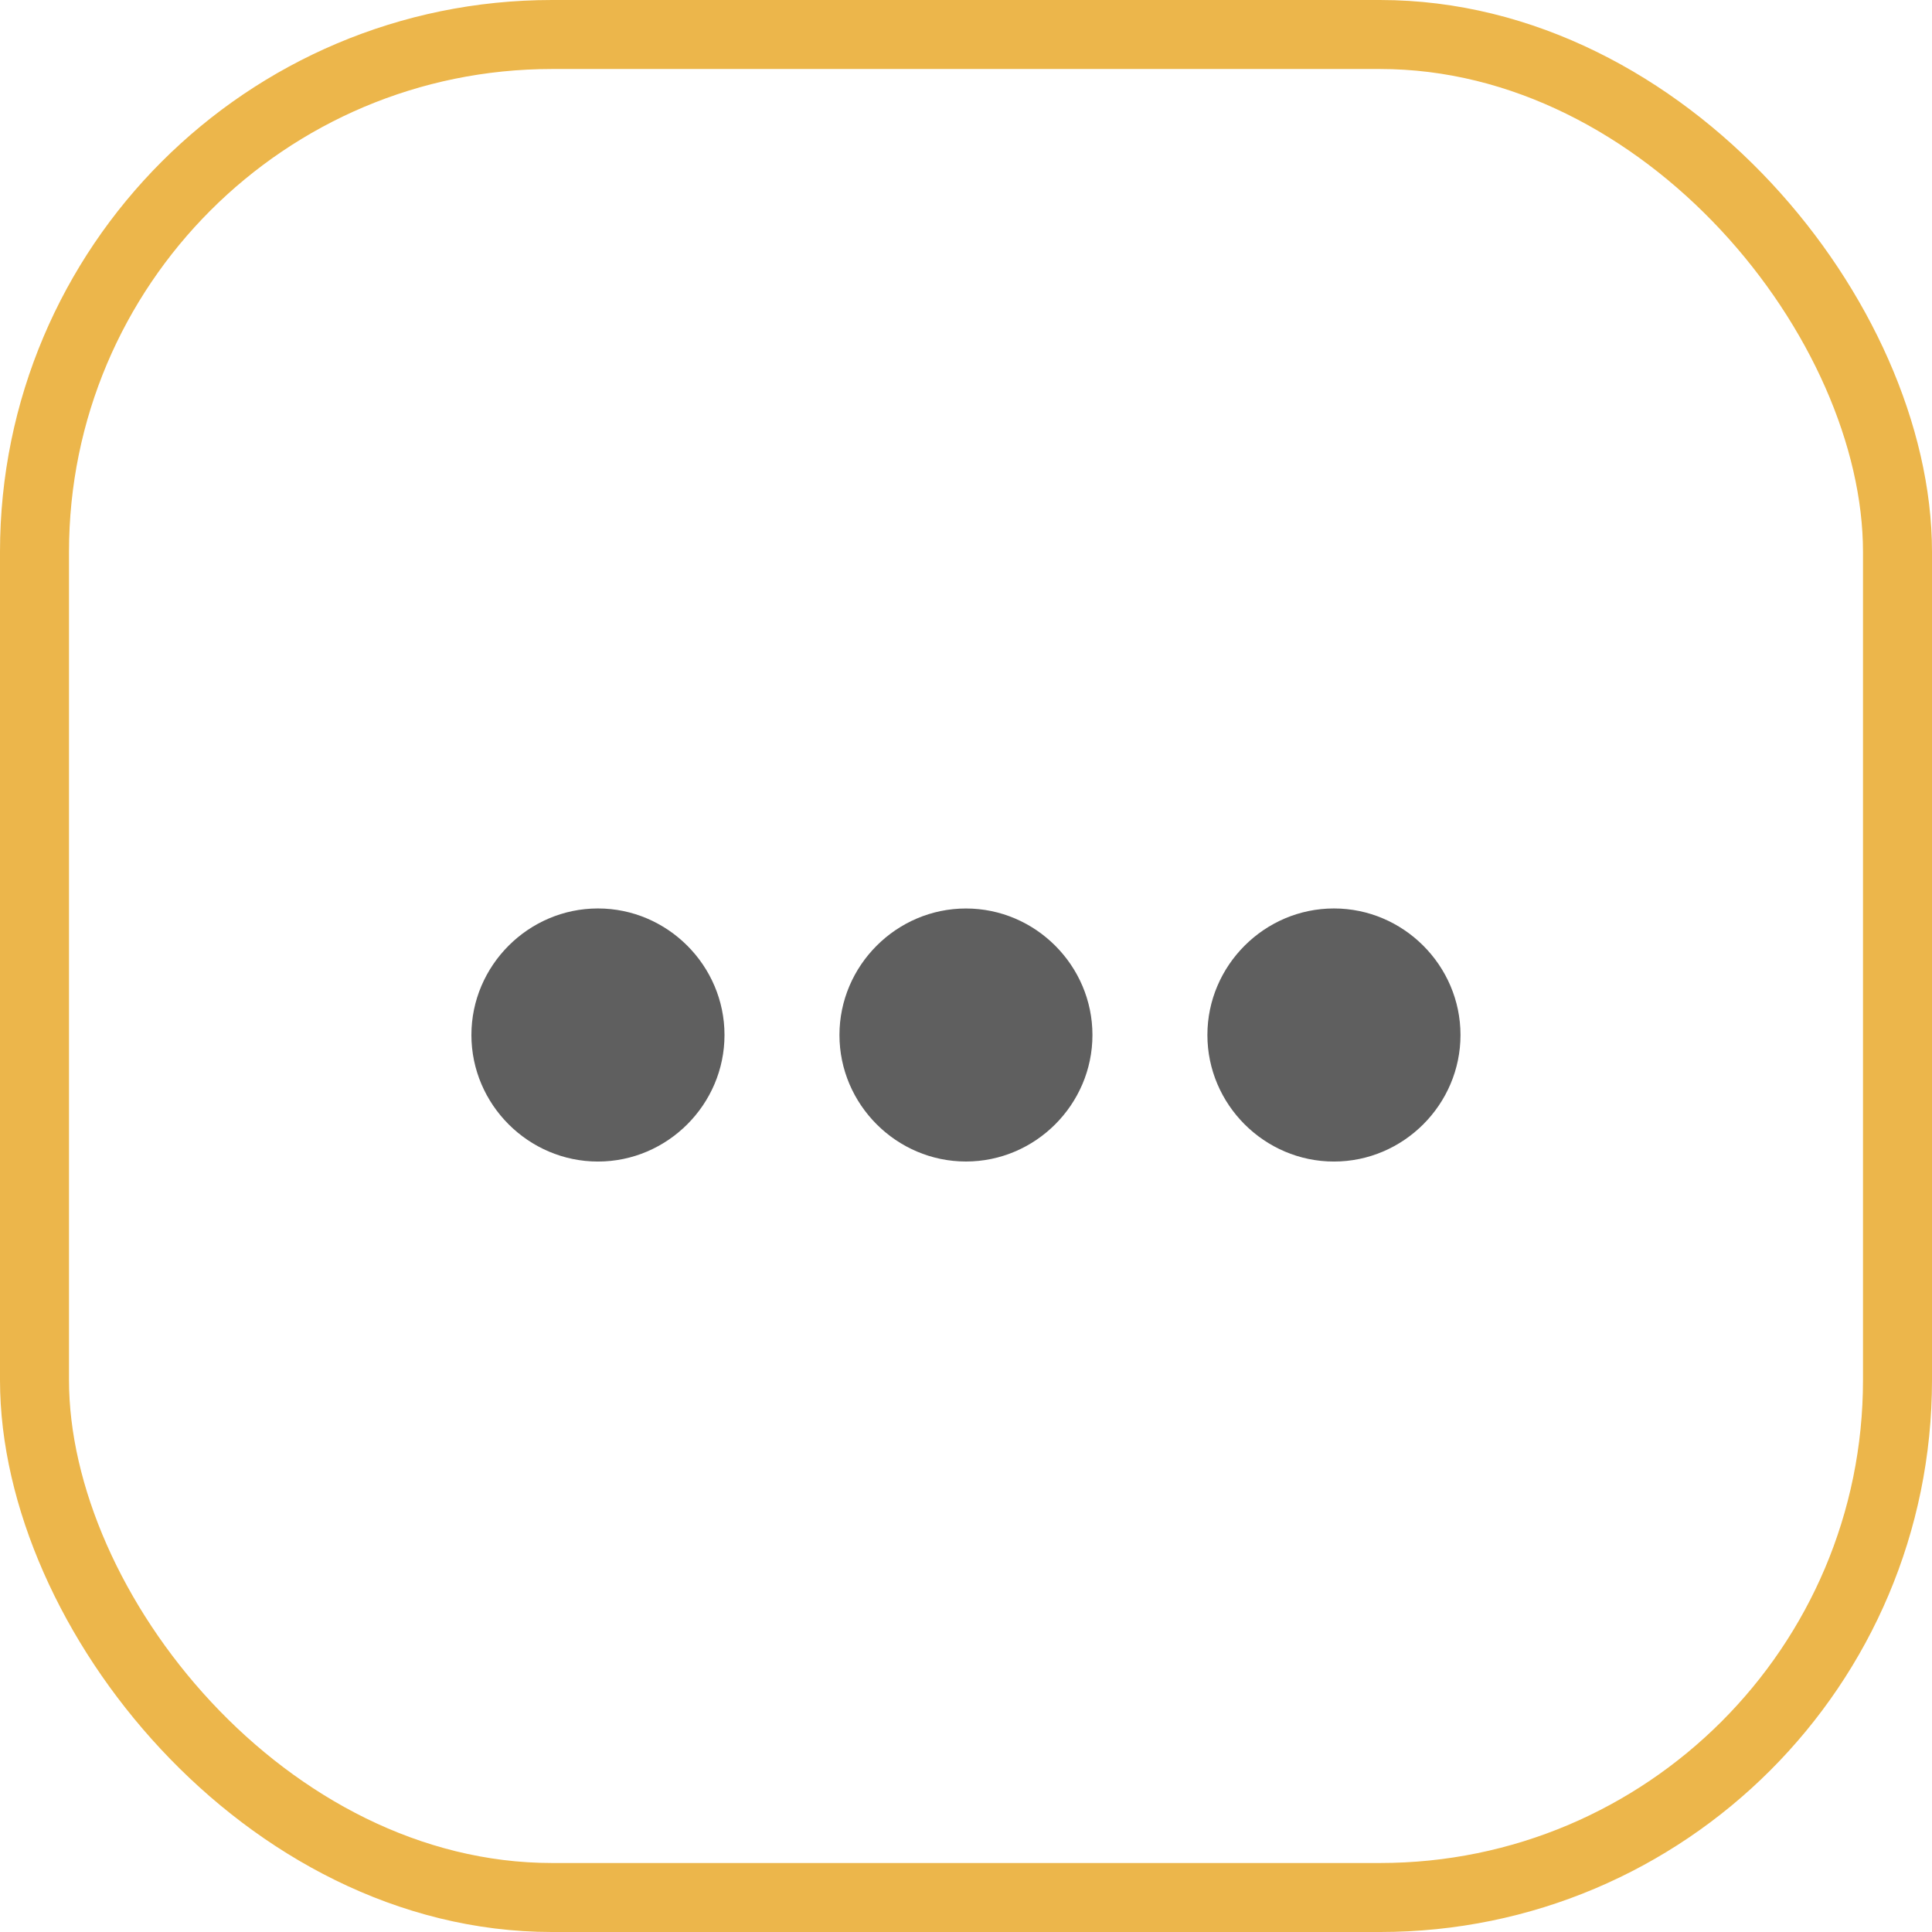<svg width="56" height="56" viewBox="0 0 56 56" fill="none" xmlns="http://www.w3.org/2000/svg">
<rect x="1" y="1" width="54" height="54" rx="15" fill="white" stroke="#ECB64B" stroke-width="2"/>
<g filter="url(#filter0_i_966_150)">
<path d="M17.332 24.332C15.318 24.332 13.664 25.986 13.664 28C13.664 30.014 15.318 31.668 17.332 31.668C19.346 31.668 21 30.014 21 28C21 25.986 19.346 24.332 17.332 24.332ZM38.665 24.332C36.651 24.332 34.997 25.986 34.997 28C34.997 30.014 36.651 31.668 38.665 31.668C40.679 31.668 42.333 30.014 42.333 28C42.333 25.986 40.679 24.332 38.665 24.332ZM27.999 24.333C25.985 24.333 24.332 25.987 24.332 28C24.332 30.013 25.985 31.667 27.999 31.667C30.012 31.667 31.665 30.013 31.665 28C31.665 25.987 30.012 24.333 27.999 24.333Z" fill="#5F5F5F"/>
</g>
<defs>
<filter id="filter0_i_966_150" x="13.664" y="24.332" width="28.669" height="9.336" filterUnits="userSpaceOnUse" color-interpolation-filters="sRGB">
<feFlood flood-opacity="0" result="BackgroundImageFix"/>
<feBlend mode="normal" in="SourceGraphic" in2="BackgroundImageFix" result="shape"/>
<feColorMatrix in="SourceAlpha" type="matrix" values="0 0 0 0 0 0 0 0 0 0 0 0 0 0 0 0 0 0 127 0" result="hardAlpha"/>
<feOffset dy="2"/>
<feGaussianBlur stdDeviation="2"/>
<feComposite in2="hardAlpha" operator="arithmetic" k2="-1" k3="1"/>
<feColorMatrix type="matrix" values="0 0 0 0 0 0 0 0 0 0 0 0 0 0 0 0 0 0 0.35 0"/>
<feBlend mode="normal" in2="shape" result="effect1_innerShadow_966_150"/>
</filter>
</defs>
</svg>
